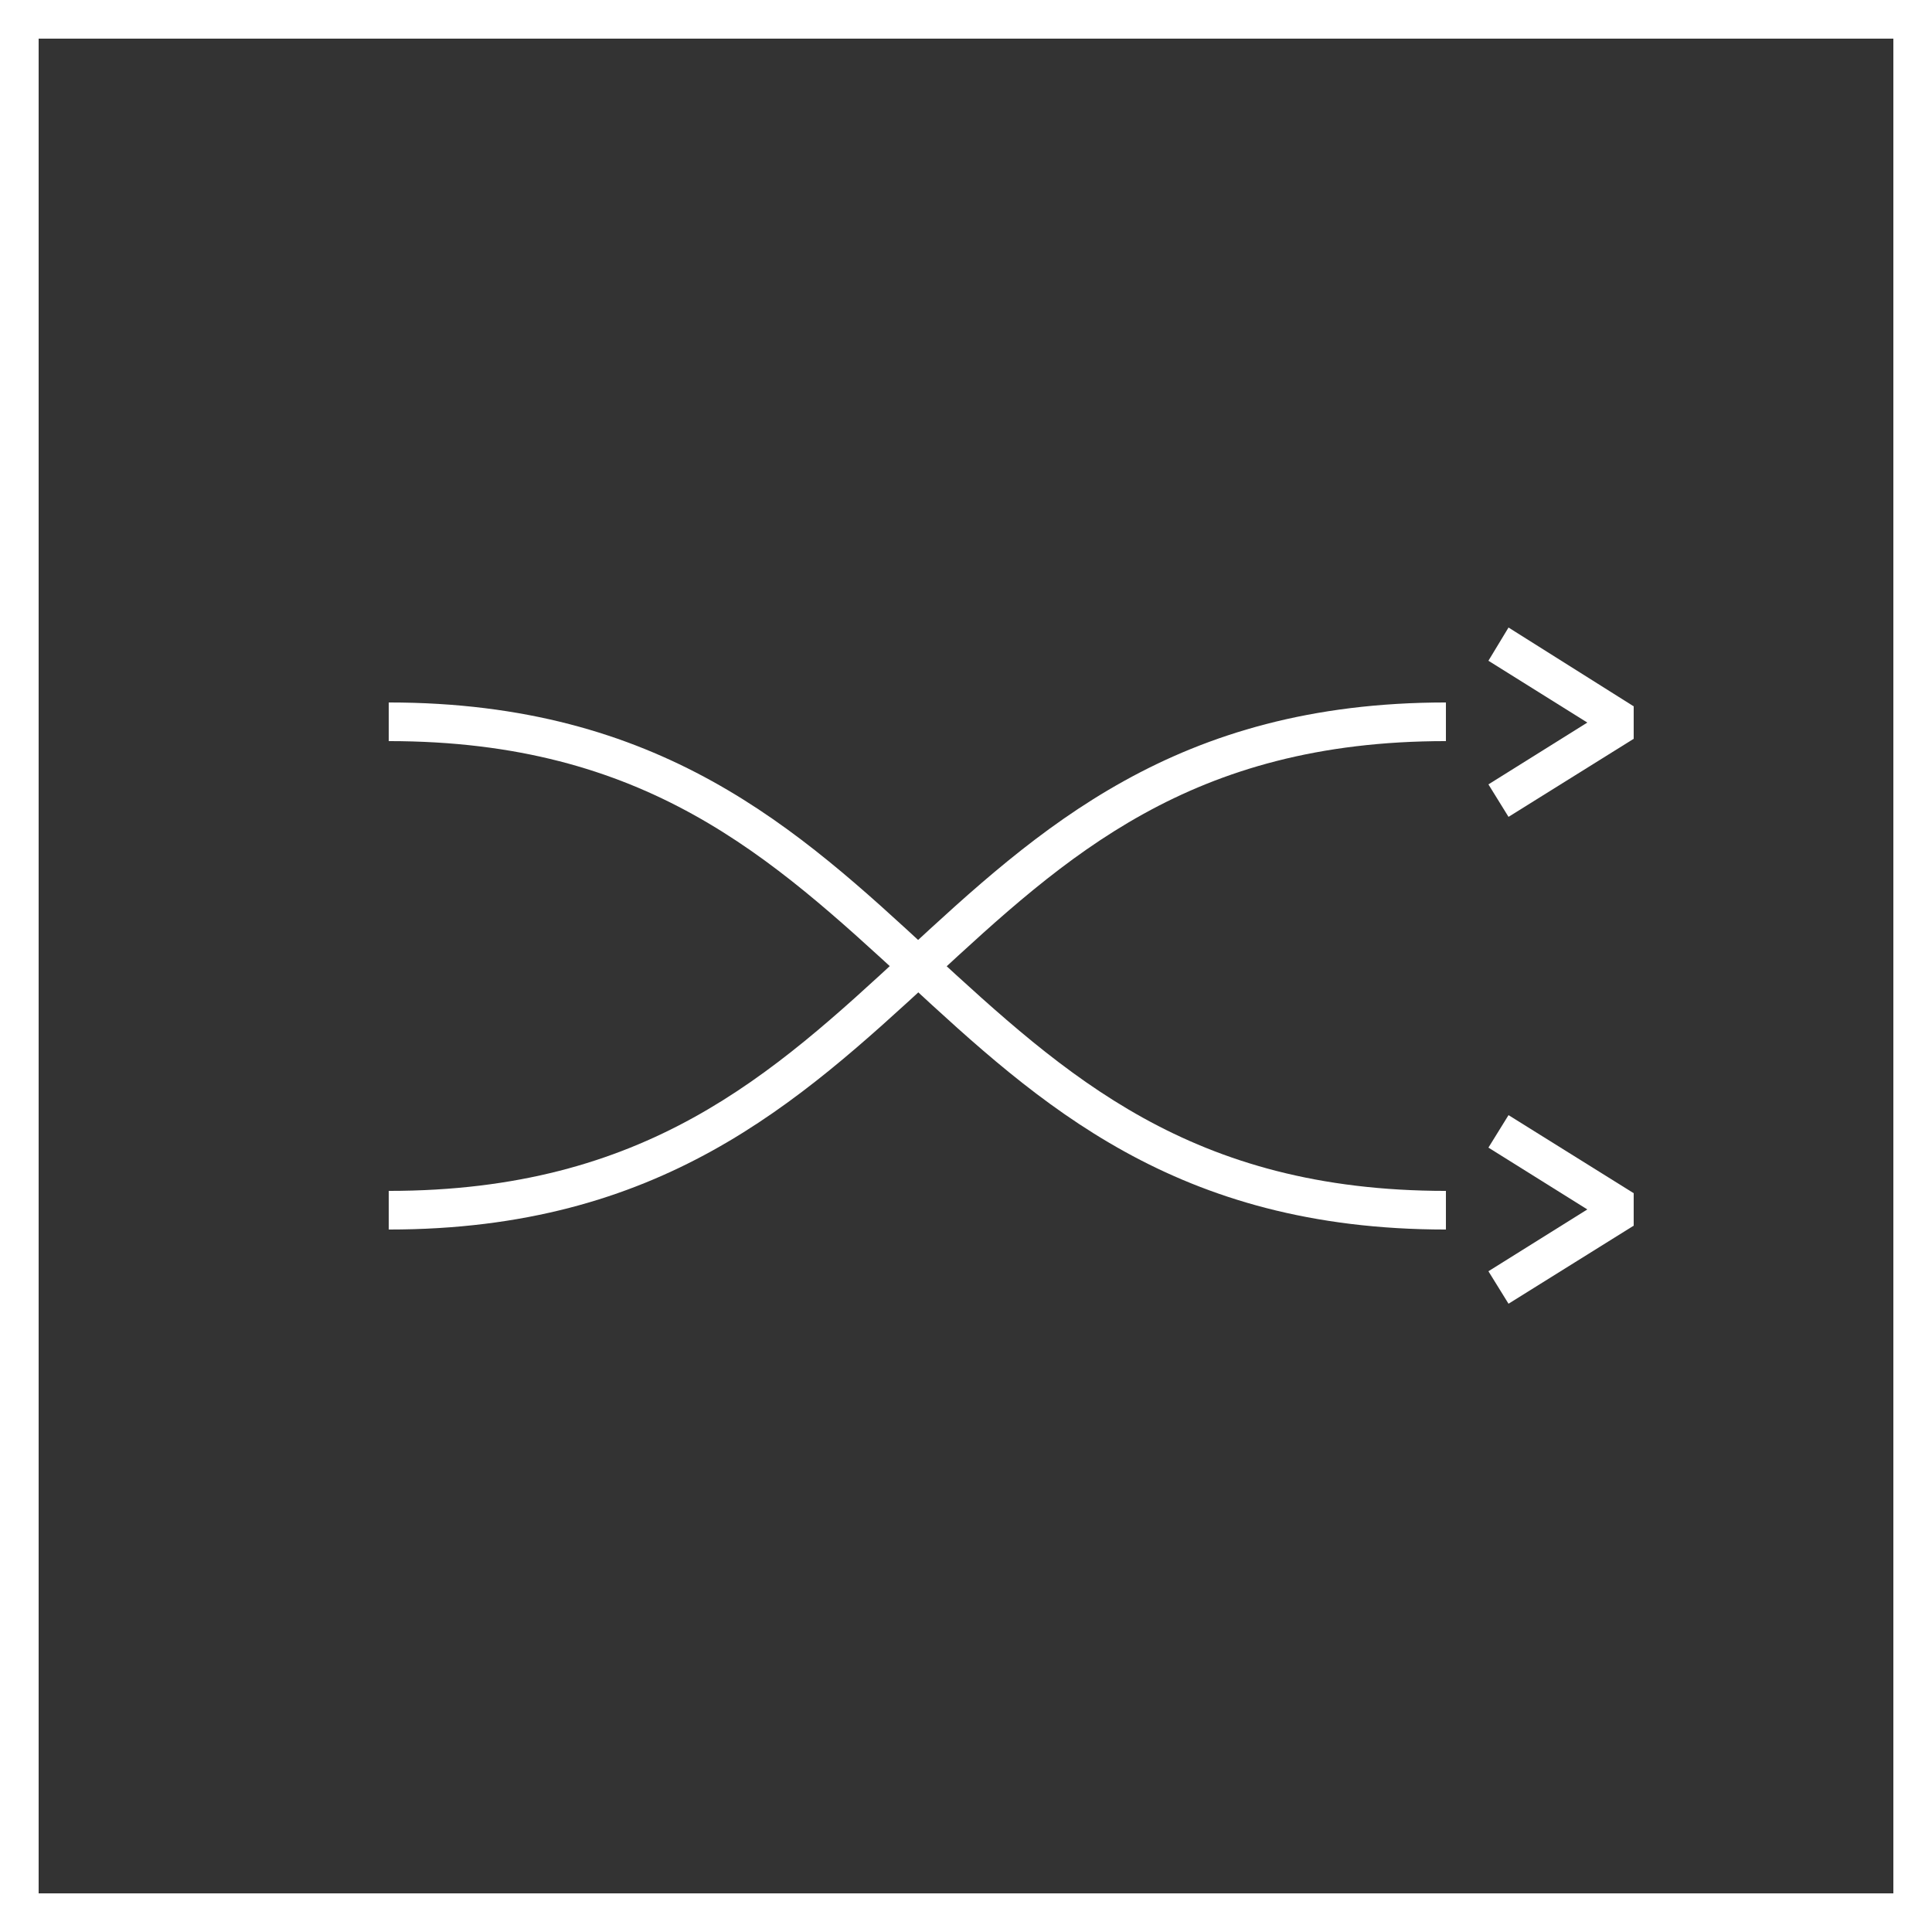 <svg width="47" height="47" viewBox="0 0 47 47" fill="none" xmlns="http://www.w3.org/2000/svg">
<rect x="0" y="0" width="47" height="47" fill="#333333" stroke="none"/>
<g clip-path="url(#clip0_31_8632)">
<path d="M46.06 0.94V46.06H0.94V0.94H46.06ZM47 0H0V47H47V0Z" fill="white"/>
<path d="M9.457 29.911V28.971C15.717 28.971 18.782 26.151 22.015 23.162C25.268 20.154 28.595 17.089 35.175 17.089V18.029C28.953 18.029 25.926 20.83 22.711 23.801C19.421 26.828 16.075 29.911 9.457 29.911Z" fill="white"/>
<path d="M35.175 29.911C28.595 29.911 25.287 26.865 22.072 23.895C18.763 20.849 15.717 18.029 9.457 18.029V17.089C16.075 17.089 19.421 20.172 22.655 23.162C25.926 26.169 28.953 28.971 35.175 28.971V29.911Z" fill="white"/>
<path d="M36.698 31.716L36.209 30.926L38.615 29.422L36.209 27.918L36.698 27.128L39.743 29.027V29.817L36.698 31.716Z" fill="white"/>
<path d="M36.698 19.872L36.209 19.082L38.615 17.578L36.209 16.074L36.698 15.266L39.743 17.183V17.973L36.698 19.872Z" fill="white"/>
</g>
<defs>
<clipPath id="clip0_31_8632">
<rect width="47" height="47" fill="white"/>
</clipPath>
</defs>
</svg>
